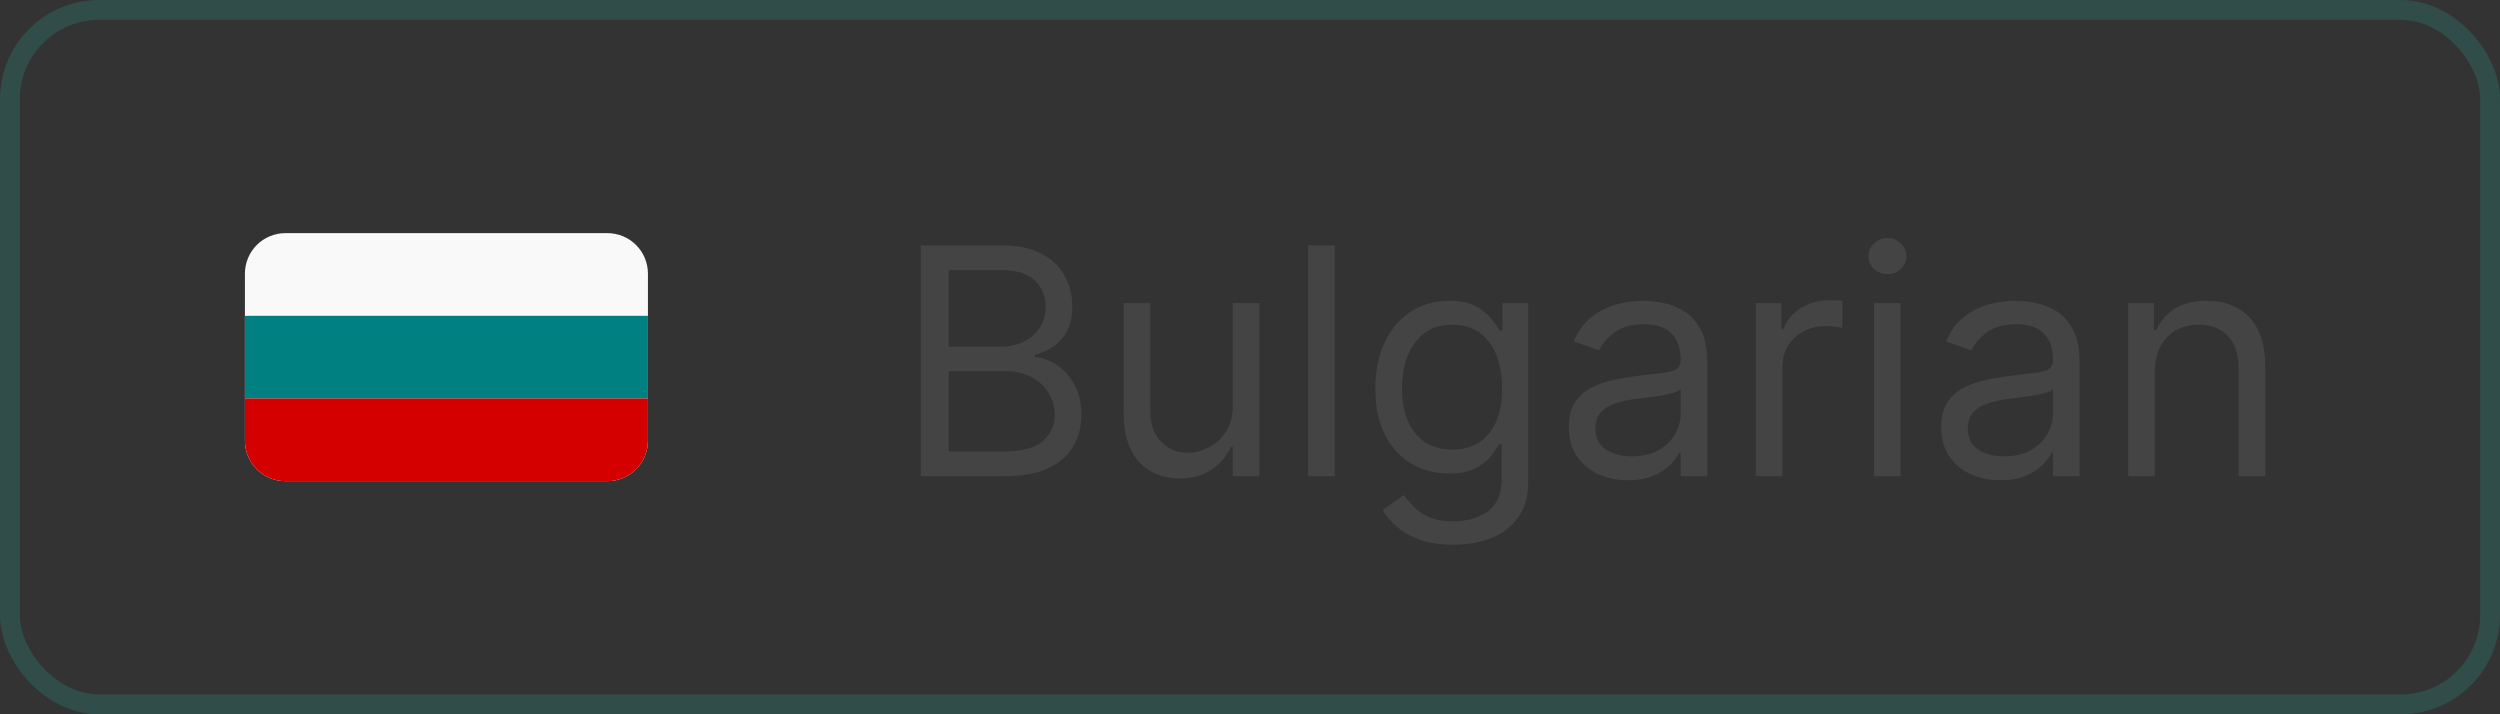 <svg width="126" height="36" viewBox="0 0 126 36" fill="none" xmlns="http://www.w3.org/2000/svg">
<rect x="0" y="0" width="126" height="36" fill="#333333" stroke="none"/>
<rect x="0.5" y="0.5" width="125" height="35" rx="4.5" stroke="#26B7A0" stroke-opacity="0.2"/>
<path d="M14.385 11.75C14.117 11.75 13.852 11.803 13.604 11.905C13.356 12.008 13.131 12.158 12.942 12.348C12.752 12.537 12.602 12.762 12.499 13.01C12.396 13.258 12.344 13.524 12.344 13.792V22.208C12.344 22.477 12.396 22.742 12.499 22.99C12.602 23.238 12.752 23.463 12.942 23.652C13.131 23.842 13.356 23.992 13.604 24.095C13.852 24.197 14.117 24.25 14.385 24.25H30.615C30.883 24.25 31.148 24.197 31.396 24.095C31.644 23.992 31.869 23.842 32.058 23.652C32.248 23.463 32.398 23.238 32.501 22.99C32.603 22.742 32.656 22.477 32.656 22.208V13.792C32.656 13.524 32.603 13.258 32.501 13.01C32.398 12.762 32.248 12.537 32.058 12.348C31.869 12.158 31.644 12.008 31.396 11.905C31.148 11.803 30.883 11.75 30.615 11.75H14.385Z" fill="#F9F9F9"/>
<path d="M12.344 15.917V20.084H32.656V15.917H12.344Z" fill="#008080"/>
<path d="M12.344 20.083V22.209C12.344 22.477 12.396 22.742 12.499 22.99C12.602 23.238 12.752 23.463 12.942 23.652C13.131 23.842 13.356 23.992 13.604 24.095C13.852 24.198 14.117 24.25 14.385 24.25H30.615C30.883 24.25 31.148 24.198 31.396 24.095C31.644 23.992 31.869 23.842 32.058 23.652C32.248 23.463 32.398 23.238 32.501 22.99C32.603 22.742 32.656 22.477 32.656 22.209V20.083H12.344Z" fill="#D40000"/>
<path d="M46.409 24V12.364H50.477C51.288 12.364 51.956 12.504 52.483 12.784C53.01 13.061 53.401 13.434 53.659 13.903C53.917 14.369 54.045 14.886 54.045 15.454C54.045 15.954 53.956 16.367 53.778 16.693C53.604 17.019 53.373 17.276 53.085 17.466C52.801 17.655 52.492 17.796 52.159 17.886V18C52.515 18.023 52.873 18.148 53.233 18.375C53.593 18.602 53.894 18.928 54.136 19.352C54.379 19.776 54.5 20.296 54.5 20.909C54.5 21.492 54.367 22.017 54.102 22.483C53.837 22.949 53.419 23.318 52.847 23.591C52.275 23.864 51.53 24 50.614 24H46.409ZM47.818 22.75H50.614C51.534 22.75 52.188 22.572 52.574 22.216C52.964 21.856 53.159 21.421 53.159 20.909C53.159 20.515 53.059 20.151 52.858 19.818C52.657 19.481 52.371 19.212 52 19.011C51.629 18.807 51.189 18.704 50.682 18.704H47.818V22.75ZM47.818 17.477H50.432C50.856 17.477 51.239 17.394 51.58 17.227C51.924 17.061 52.197 16.826 52.398 16.523C52.602 16.22 52.705 15.864 52.705 15.454C52.705 14.943 52.526 14.509 52.17 14.153C51.814 13.794 51.25 13.614 50.477 13.614H47.818V17.477ZM62.133 20.432V15.273H63.474V24H62.133V22.523H62.043C61.838 22.966 61.52 23.343 61.088 23.653C60.656 23.96 60.111 24.114 59.452 24.114C58.906 24.114 58.421 23.994 57.997 23.756C57.573 23.513 57.24 23.15 56.997 22.665C56.755 22.176 56.633 21.561 56.633 20.818V15.273H57.974V20.727C57.974 21.364 58.153 21.871 58.508 22.25C58.868 22.629 59.327 22.818 59.883 22.818C60.217 22.818 60.556 22.733 60.901 22.562C61.249 22.392 61.541 22.131 61.776 21.778C62.014 21.426 62.133 20.977 62.133 20.432ZM67.271 12.364V24H65.93V12.364H67.271ZM73.25 27.454C72.602 27.454 72.046 27.371 71.579 27.204C71.114 27.042 70.725 26.826 70.415 26.557C70.108 26.292 69.864 26.008 69.682 25.704L70.75 24.954C70.871 25.114 71.025 25.296 71.21 25.5C71.396 25.708 71.65 25.888 71.972 26.04C72.297 26.195 72.724 26.273 73.25 26.273C73.954 26.273 74.536 26.102 74.994 25.761C75.453 25.421 75.682 24.886 75.682 24.159V22.386H75.568C75.47 22.546 75.329 22.742 75.148 22.977C74.97 23.208 74.712 23.415 74.375 23.597C74.042 23.775 73.591 23.864 73.023 23.864C72.318 23.864 71.686 23.697 71.125 23.364C70.568 23.03 70.127 22.546 69.801 21.909C69.479 21.273 69.318 20.5 69.318 19.591C69.318 18.697 69.475 17.919 69.79 17.256C70.104 16.589 70.542 16.074 71.102 15.71C71.663 15.343 72.311 15.159 73.046 15.159C73.614 15.159 74.064 15.254 74.398 15.443C74.735 15.629 74.992 15.841 75.171 16.079C75.352 16.314 75.492 16.508 75.591 16.659H75.727V15.273H77.023V24.25C77.023 25 76.852 25.61 76.511 26.079C76.174 26.553 75.72 26.9 75.148 27.119C74.579 27.343 73.947 27.454 73.25 27.454ZM73.204 22.659C73.742 22.659 74.197 22.536 74.568 22.29C74.939 22.044 75.222 21.689 75.415 21.227C75.608 20.765 75.704 20.212 75.704 19.568C75.704 18.939 75.61 18.384 75.421 17.903C75.231 17.422 74.951 17.046 74.579 16.773C74.208 16.5 73.75 16.364 73.204 16.364C72.636 16.364 72.163 16.508 71.784 16.796C71.409 17.083 71.127 17.47 70.938 17.954C70.752 18.439 70.659 18.977 70.659 19.568C70.659 20.174 70.754 20.71 70.943 21.176C71.136 21.638 71.421 22.002 71.796 22.267C72.174 22.528 72.644 22.659 73.204 22.659ZM82.046 24.204C81.492 24.204 80.99 24.1 80.54 23.892C80.089 23.68 79.731 23.375 79.466 22.977C79.201 22.576 79.068 22.091 79.068 21.523C79.068 21.023 79.167 20.617 79.364 20.307C79.561 19.992 79.824 19.746 80.153 19.568C80.483 19.39 80.847 19.258 81.244 19.171C81.646 19.079 82.049 19.008 82.454 18.954C82.985 18.886 83.415 18.835 83.744 18.801C84.078 18.763 84.32 18.701 84.472 18.614C84.627 18.526 84.704 18.375 84.704 18.159V18.114C84.704 17.553 84.551 17.117 84.244 16.807C83.941 16.496 83.481 16.341 82.864 16.341C82.224 16.341 81.722 16.481 81.358 16.761C80.994 17.042 80.739 17.341 80.591 17.659L79.318 17.204C79.546 16.674 79.849 16.261 80.227 15.966C80.61 15.667 81.026 15.458 81.477 15.341C81.932 15.22 82.379 15.159 82.818 15.159C83.099 15.159 83.421 15.193 83.784 15.261C84.151 15.326 84.506 15.46 84.847 15.665C85.191 15.869 85.477 16.178 85.704 16.591C85.932 17.004 86.046 17.557 86.046 18.25V24H84.704V22.818H84.636C84.546 23.008 84.394 23.21 84.182 23.426C83.97 23.642 83.688 23.826 83.335 23.977C82.983 24.129 82.553 24.204 82.046 24.204ZM82.25 23C82.78 23 83.227 22.896 83.591 22.688C83.958 22.479 84.235 22.21 84.421 21.881C84.61 21.551 84.704 21.204 84.704 20.841V19.614C84.648 19.682 84.523 19.744 84.329 19.801C84.14 19.854 83.921 19.901 83.671 19.943C83.424 19.981 83.184 20.015 82.949 20.046C82.718 20.072 82.53 20.095 82.386 20.114C82.038 20.159 81.712 20.233 81.409 20.335C81.11 20.434 80.867 20.583 80.682 20.784C80.5 20.981 80.409 21.25 80.409 21.591C80.409 22.057 80.581 22.409 80.926 22.648C81.275 22.883 81.716 23 82.25 23ZM88.493 24V15.273H89.788V16.591H89.879C90.038 16.159 90.326 15.809 90.743 15.54C91.16 15.271 91.629 15.136 92.152 15.136C92.251 15.136 92.374 15.138 92.521 15.142C92.669 15.146 92.781 15.152 92.856 15.159V16.523C92.811 16.511 92.707 16.494 92.544 16.472C92.385 16.445 92.216 16.432 92.038 16.432C91.614 16.432 91.235 16.521 90.902 16.699C90.572 16.873 90.311 17.116 90.118 17.426C89.928 17.733 89.834 18.083 89.834 18.477V24H88.493ZM94.446 24V15.273H95.787V24H94.446ZM95.128 13.818C94.867 13.818 94.641 13.729 94.452 13.551C94.266 13.373 94.173 13.159 94.173 12.909C94.173 12.659 94.266 12.445 94.452 12.267C94.641 12.089 94.867 12 95.128 12C95.389 12 95.613 12.089 95.798 12.267C95.988 12.445 96.082 12.659 96.082 12.909C96.082 13.159 95.988 13.373 95.798 13.551C95.613 13.729 95.389 13.818 95.128 13.818ZM100.811 24.204C100.258 24.204 99.756 24.1 99.305 23.892C98.855 23.68 98.497 23.375 98.231 22.977C97.966 22.576 97.834 22.091 97.834 21.523C97.834 21.023 97.932 20.617 98.129 20.307C98.326 19.992 98.59 19.746 98.919 19.568C99.249 19.39 99.612 19.258 100.01 19.171C100.411 19.079 100.815 19.008 101.22 18.954C101.75 18.886 102.18 18.835 102.51 18.801C102.843 18.763 103.086 18.701 103.237 18.614C103.393 18.526 103.47 18.375 103.47 18.159V18.114C103.47 17.553 103.317 17.117 103.01 16.807C102.707 16.496 102.247 16.341 101.629 16.341C100.989 16.341 100.487 16.481 100.124 16.761C99.76 17.042 99.504 17.341 99.356 17.659L98.084 17.204C98.311 16.674 98.614 16.261 98.993 15.966C99.376 15.667 99.792 15.458 100.243 15.341C100.697 15.22 101.144 15.159 101.584 15.159C101.864 15.159 102.186 15.193 102.55 15.261C102.917 15.326 103.271 15.46 103.612 15.665C103.957 15.869 104.243 16.178 104.47 16.591C104.697 17.004 104.811 17.557 104.811 18.25V24H103.47V22.818H103.402C103.311 23.008 103.16 23.21 102.947 23.426C102.735 23.642 102.453 23.826 102.101 23.977C101.749 24.129 101.319 24.204 100.811 24.204ZM101.016 23C101.546 23 101.993 22.896 102.357 22.688C102.724 22.479 103 22.21 103.186 21.881C103.375 21.551 103.47 21.204 103.47 20.841V19.614C103.413 19.682 103.288 19.744 103.095 19.801C102.906 19.854 102.686 19.901 102.436 19.943C102.19 19.981 101.949 20.015 101.714 20.046C101.483 20.072 101.296 20.095 101.152 20.114C100.804 20.159 100.478 20.233 100.175 20.335C99.876 20.434 99.633 20.583 99.447 20.784C99.266 20.981 99.175 21.25 99.175 21.591C99.175 22.057 99.347 22.409 99.692 22.648C100.04 22.883 100.482 23 101.016 23ZM108.599 18.75V24H107.259V15.273H108.554V16.636H108.668C108.872 16.193 109.183 15.837 109.599 15.568C110.016 15.296 110.554 15.159 111.213 15.159C111.804 15.159 112.321 15.28 112.764 15.523C113.207 15.761 113.552 16.125 113.798 16.614C114.045 17.099 114.168 17.712 114.168 18.454V24H112.827V18.546C112.827 17.86 112.649 17.326 112.293 16.943C111.937 16.557 111.448 16.364 110.827 16.364C110.399 16.364 110.016 16.456 109.679 16.642C109.346 16.828 109.082 17.099 108.889 17.454C108.696 17.811 108.599 18.242 108.599 18.75Z" fill="#444444"/>
</svg>
